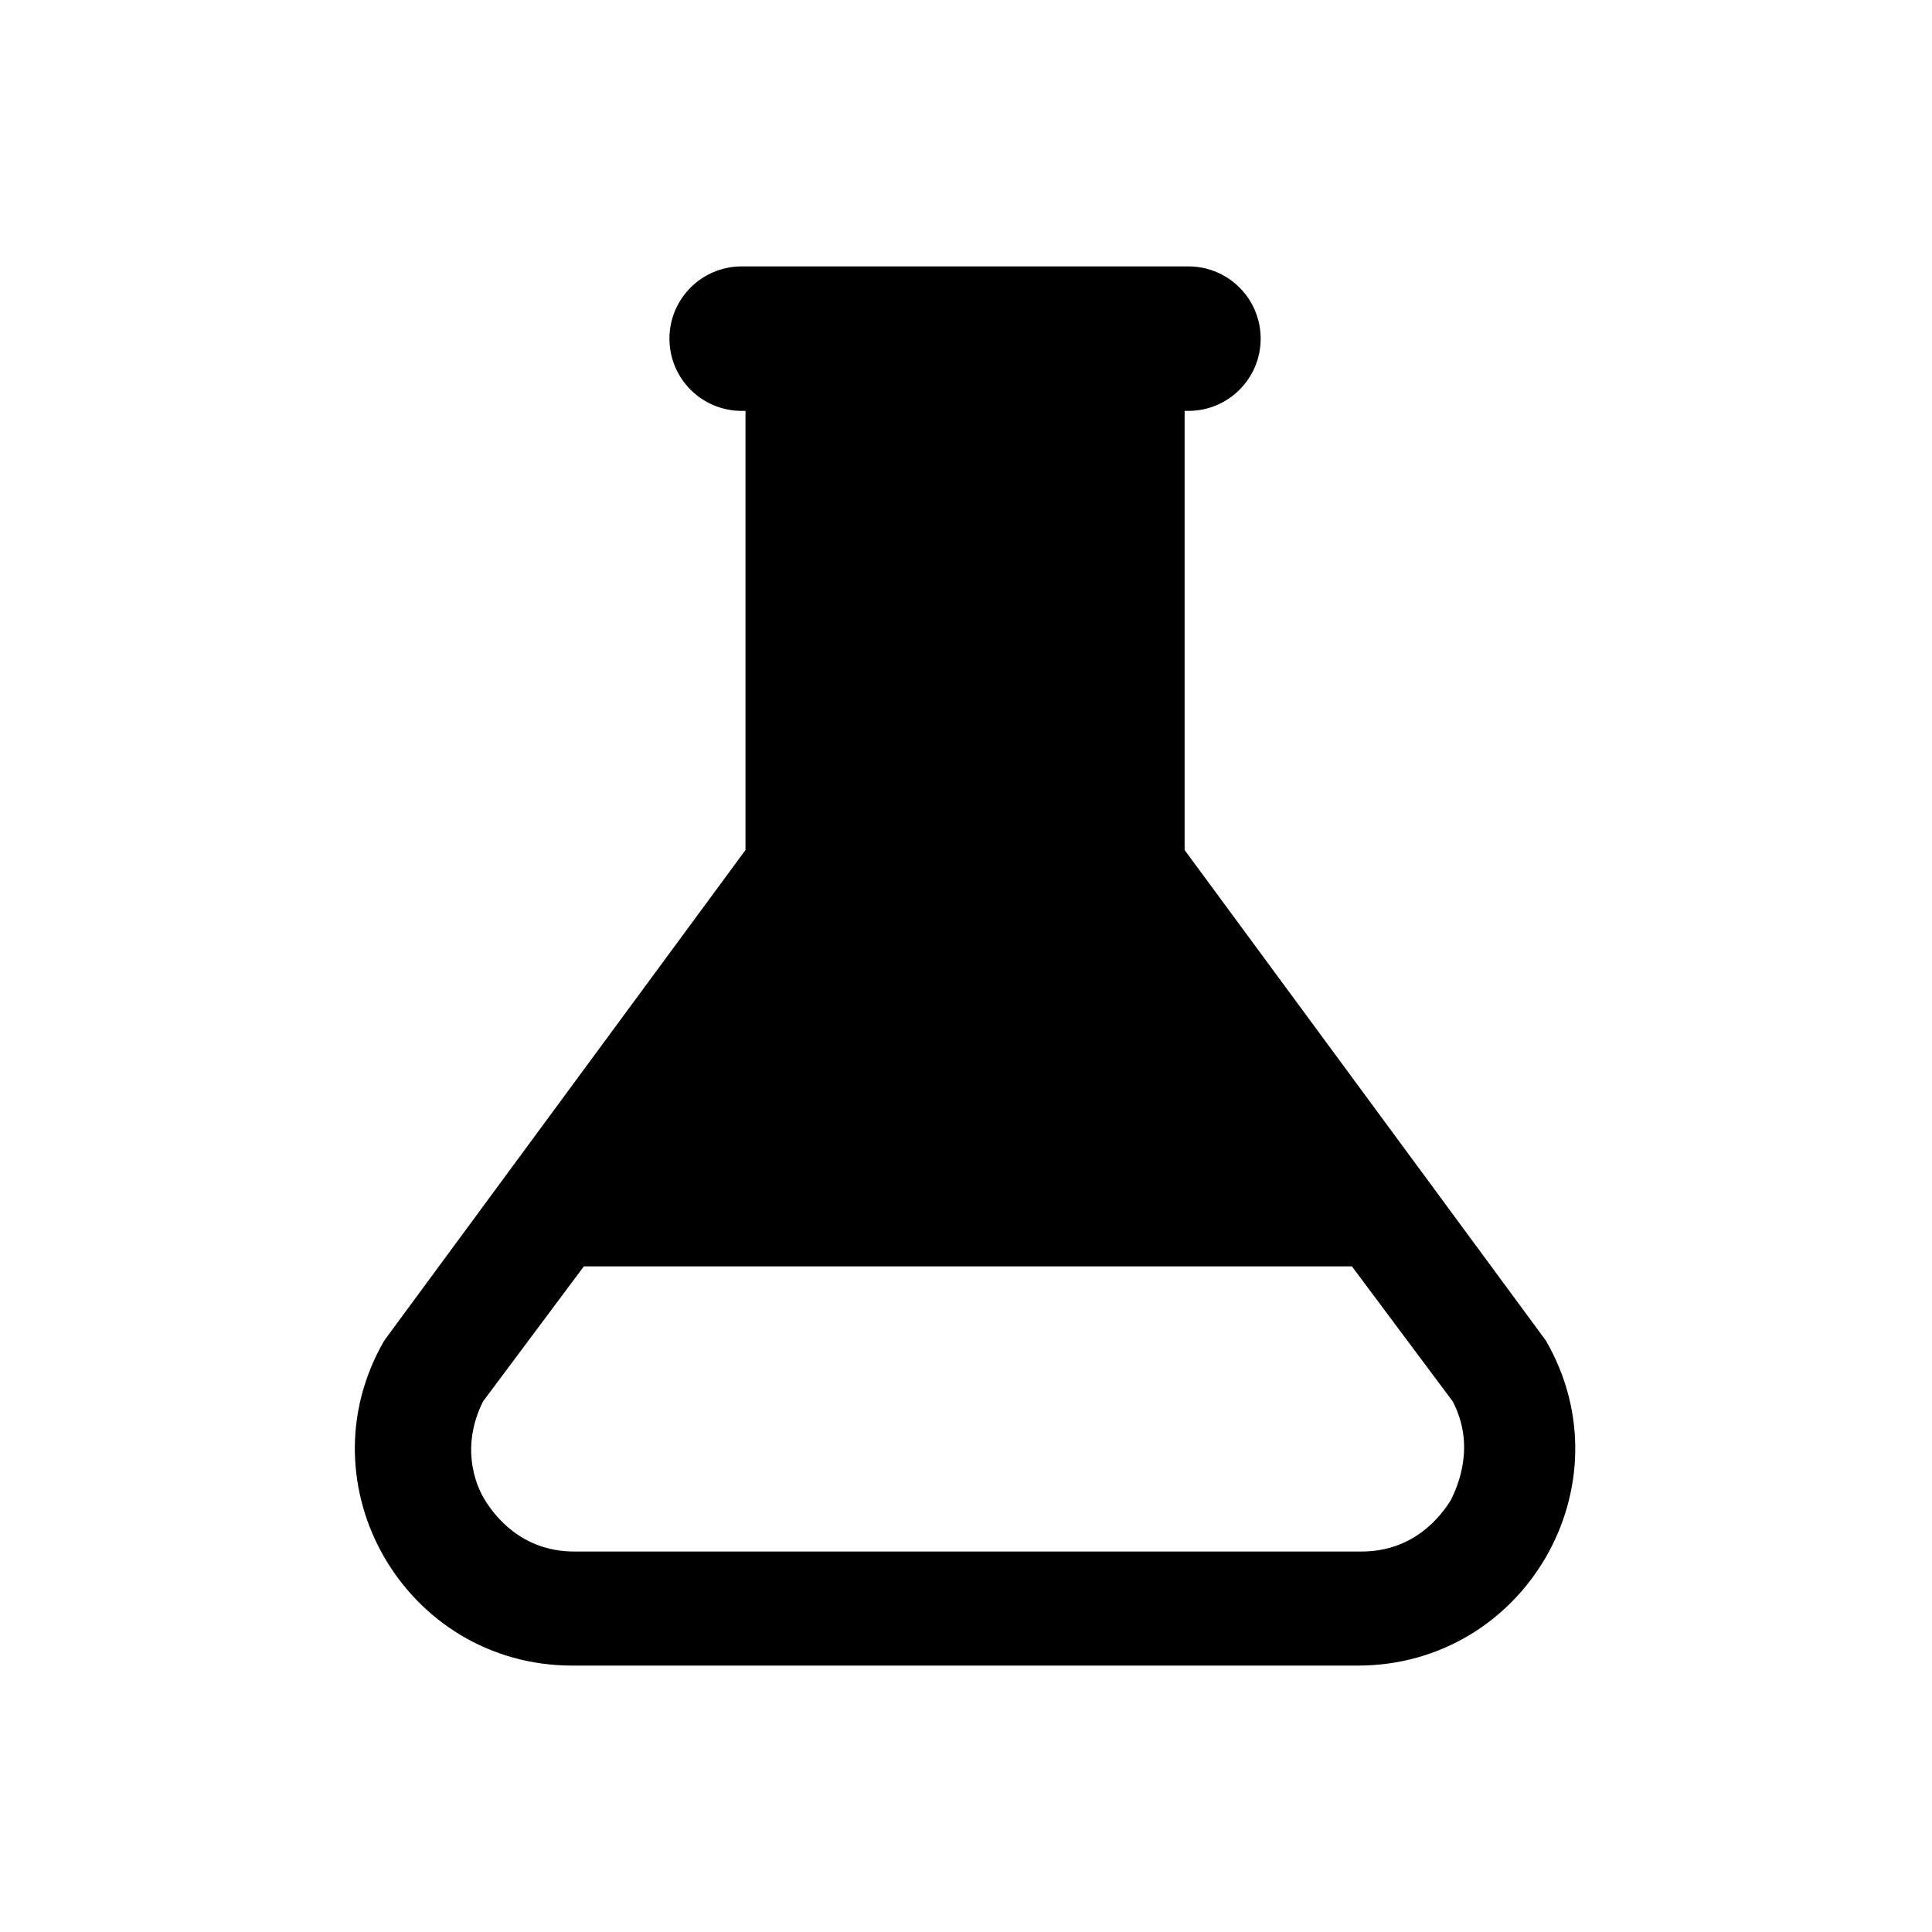 <?xml version="1.0" encoding="UTF-8"?>
<!-- Uploaded to: SVG Repo, www.svgrepo.com, Generator: SVG Repo Mixer Tools -->
<svg fill="#000000" width="800px" height="800px" version="1.1" viewBox="144 144 512 512" xmlns="http://www.w3.org/2000/svg">
 <path d="m553.66 499.25-95.723-129.98v-116.38h1.008c10.578 0 19.145-8.566 19.145-19.145 0-10.578-8.566-19.145-19.145-19.145h-118.39c-10.578 0-19.145 8.566-19.145 19.145 0 10.578 8.566 19.145 19.145 19.145h1.008v116.38l-95.723 129.98c-22.168 38.289 5.543 86.152 49.879 86.152h208.07c44.328 0 72.039-47.863 49.871-86.152zm-257.45 55.922c-14.105 0-21.16-9.574-23.68-13.602-2.519-4.031-6.551-14.105-0.504-26.199l26.703-35.77h203.54l26.703 35.77c6.047 11.586 1.512 22.168-0.504 26.199-2.519 4.031-9.574 13.602-23.68 13.602z"/>
</svg>